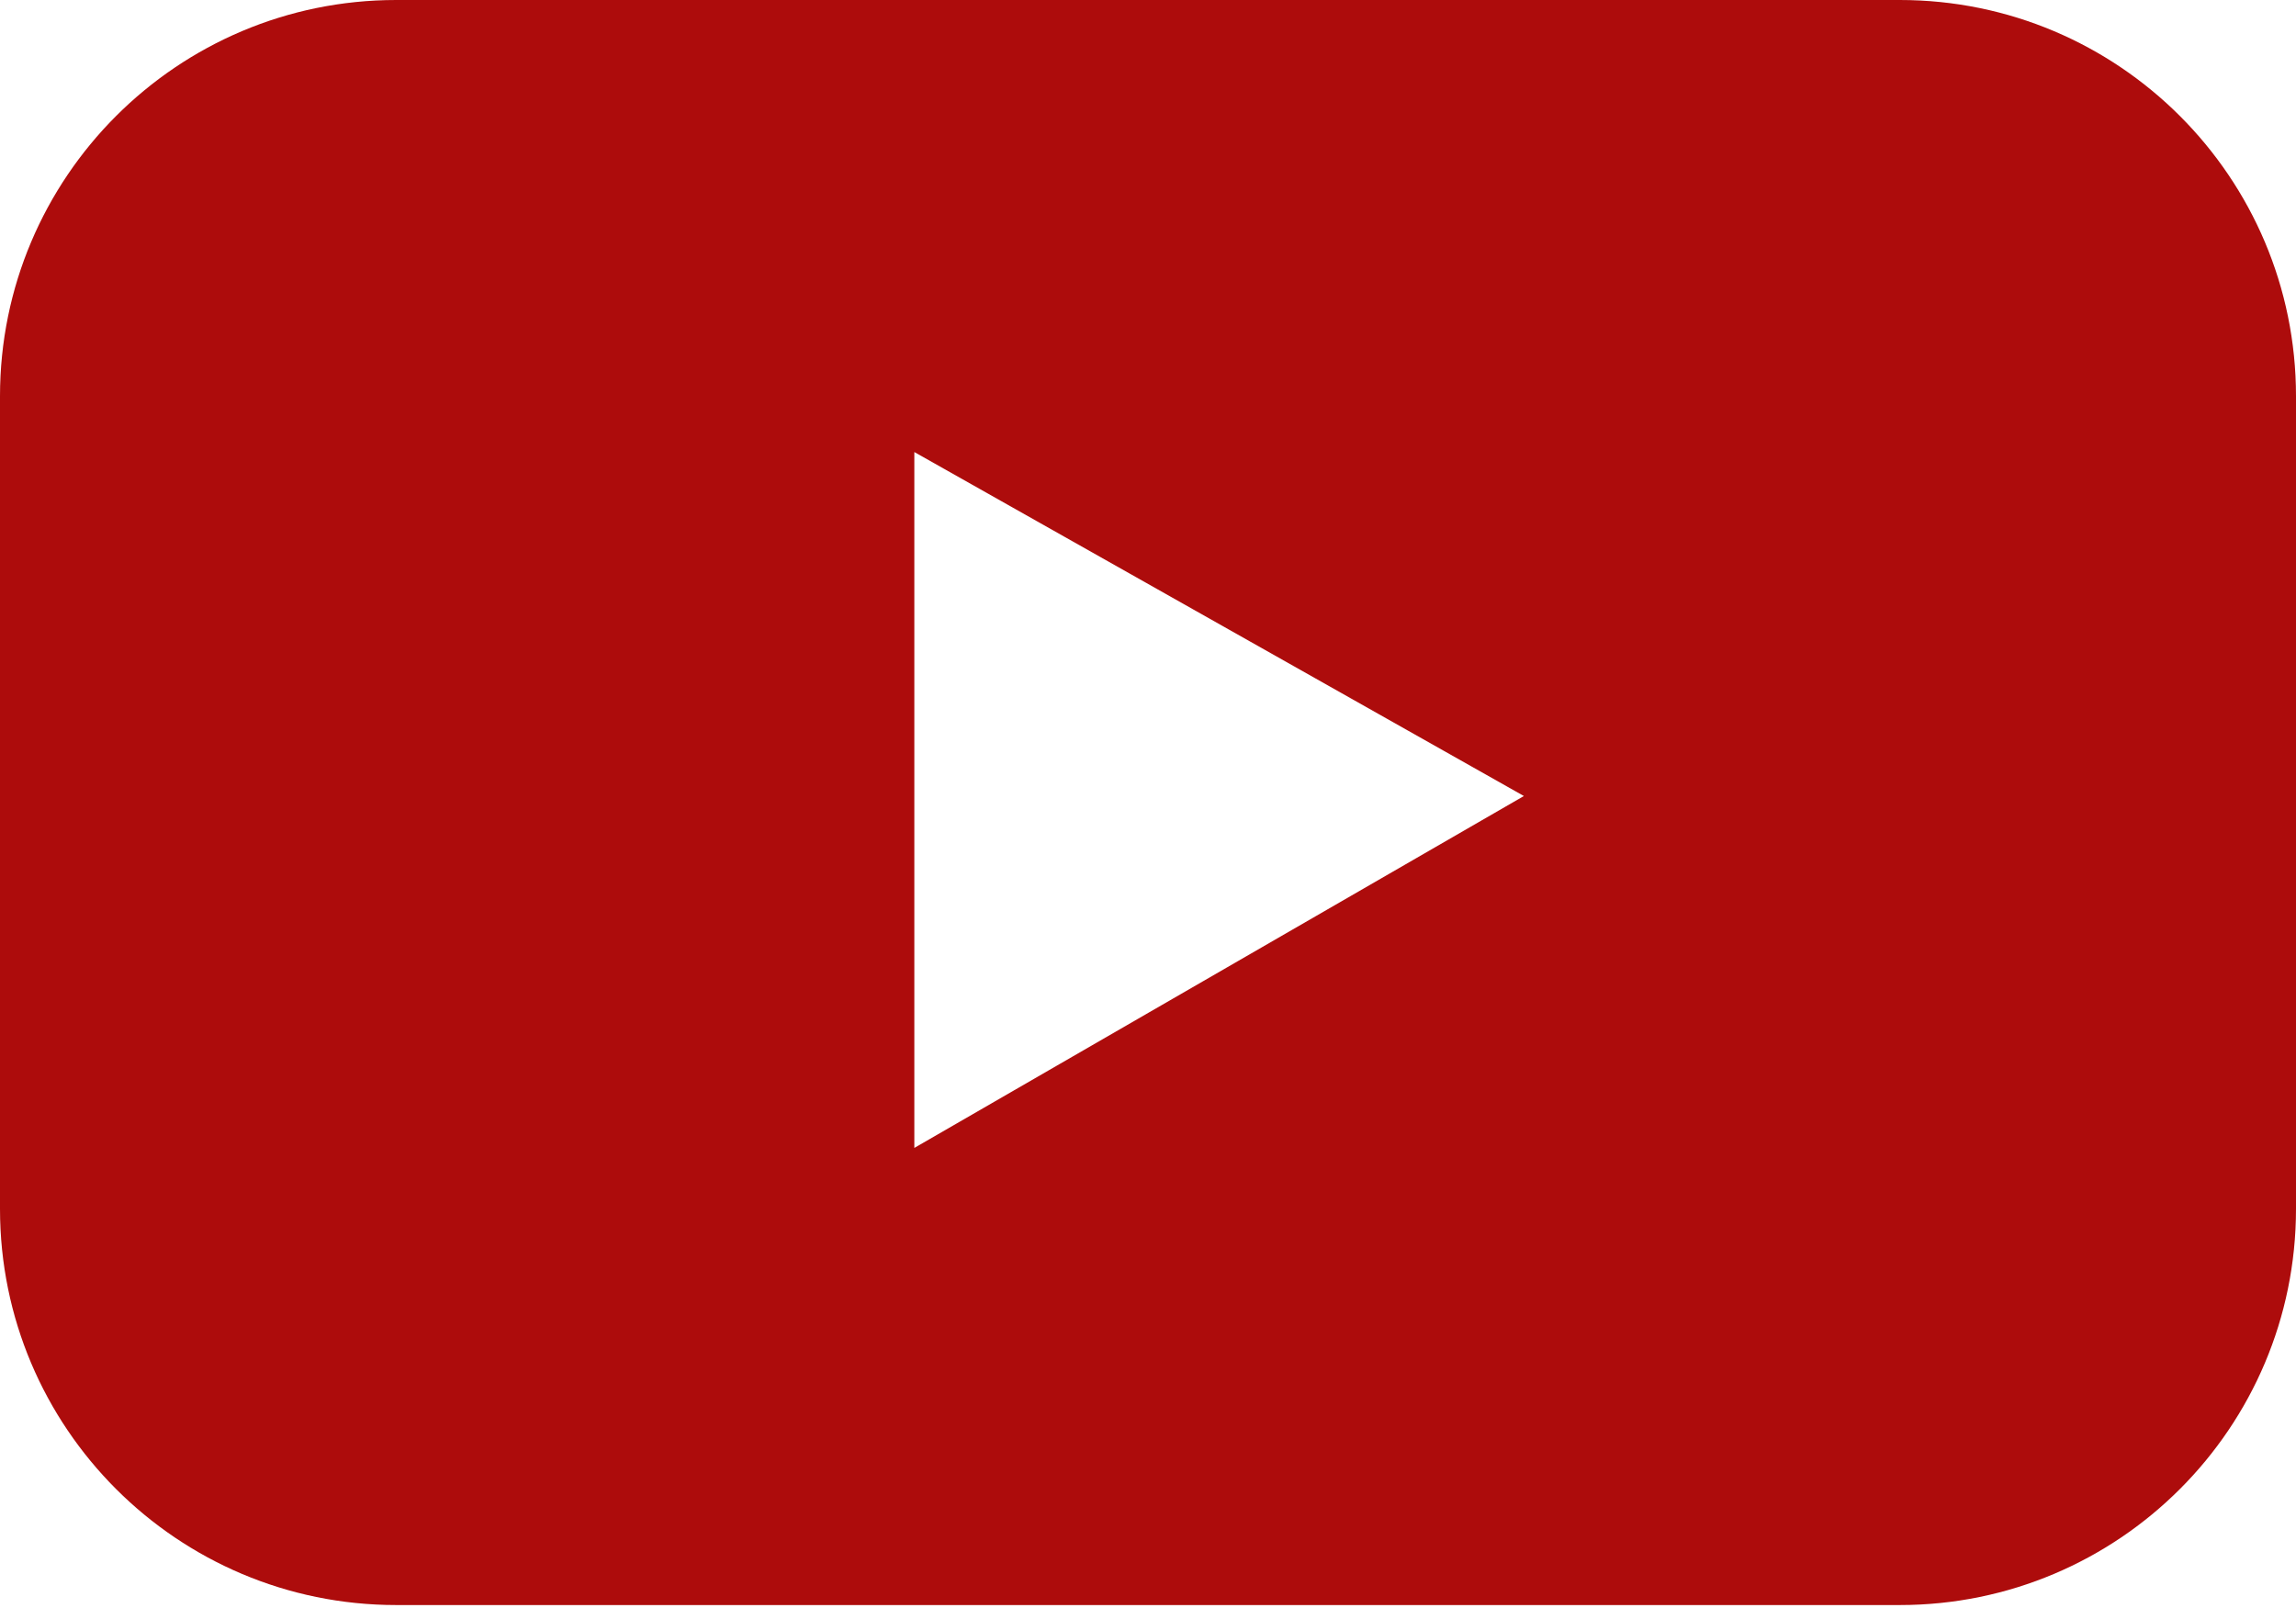 <?xml version="1.0" encoding="UTF-8"?> <svg xmlns="http://www.w3.org/2000/svg" width="187" height="131" viewBox="0 0 187 131" fill="none"><path d="M154.73 0C172.552 0 187 14.448 187 32.27V98.465C187 116.287 172.552 130.734 154.73 130.734H32.27C14.448 130.734 0 116.287 0 98.465V32.27C0 14.448 14.448 0 32.27 0H154.73ZM74.469 93.5L124.115 64.837L74.469 36.82V93.5Z" fill="#AD0C0C"></path></svg> 